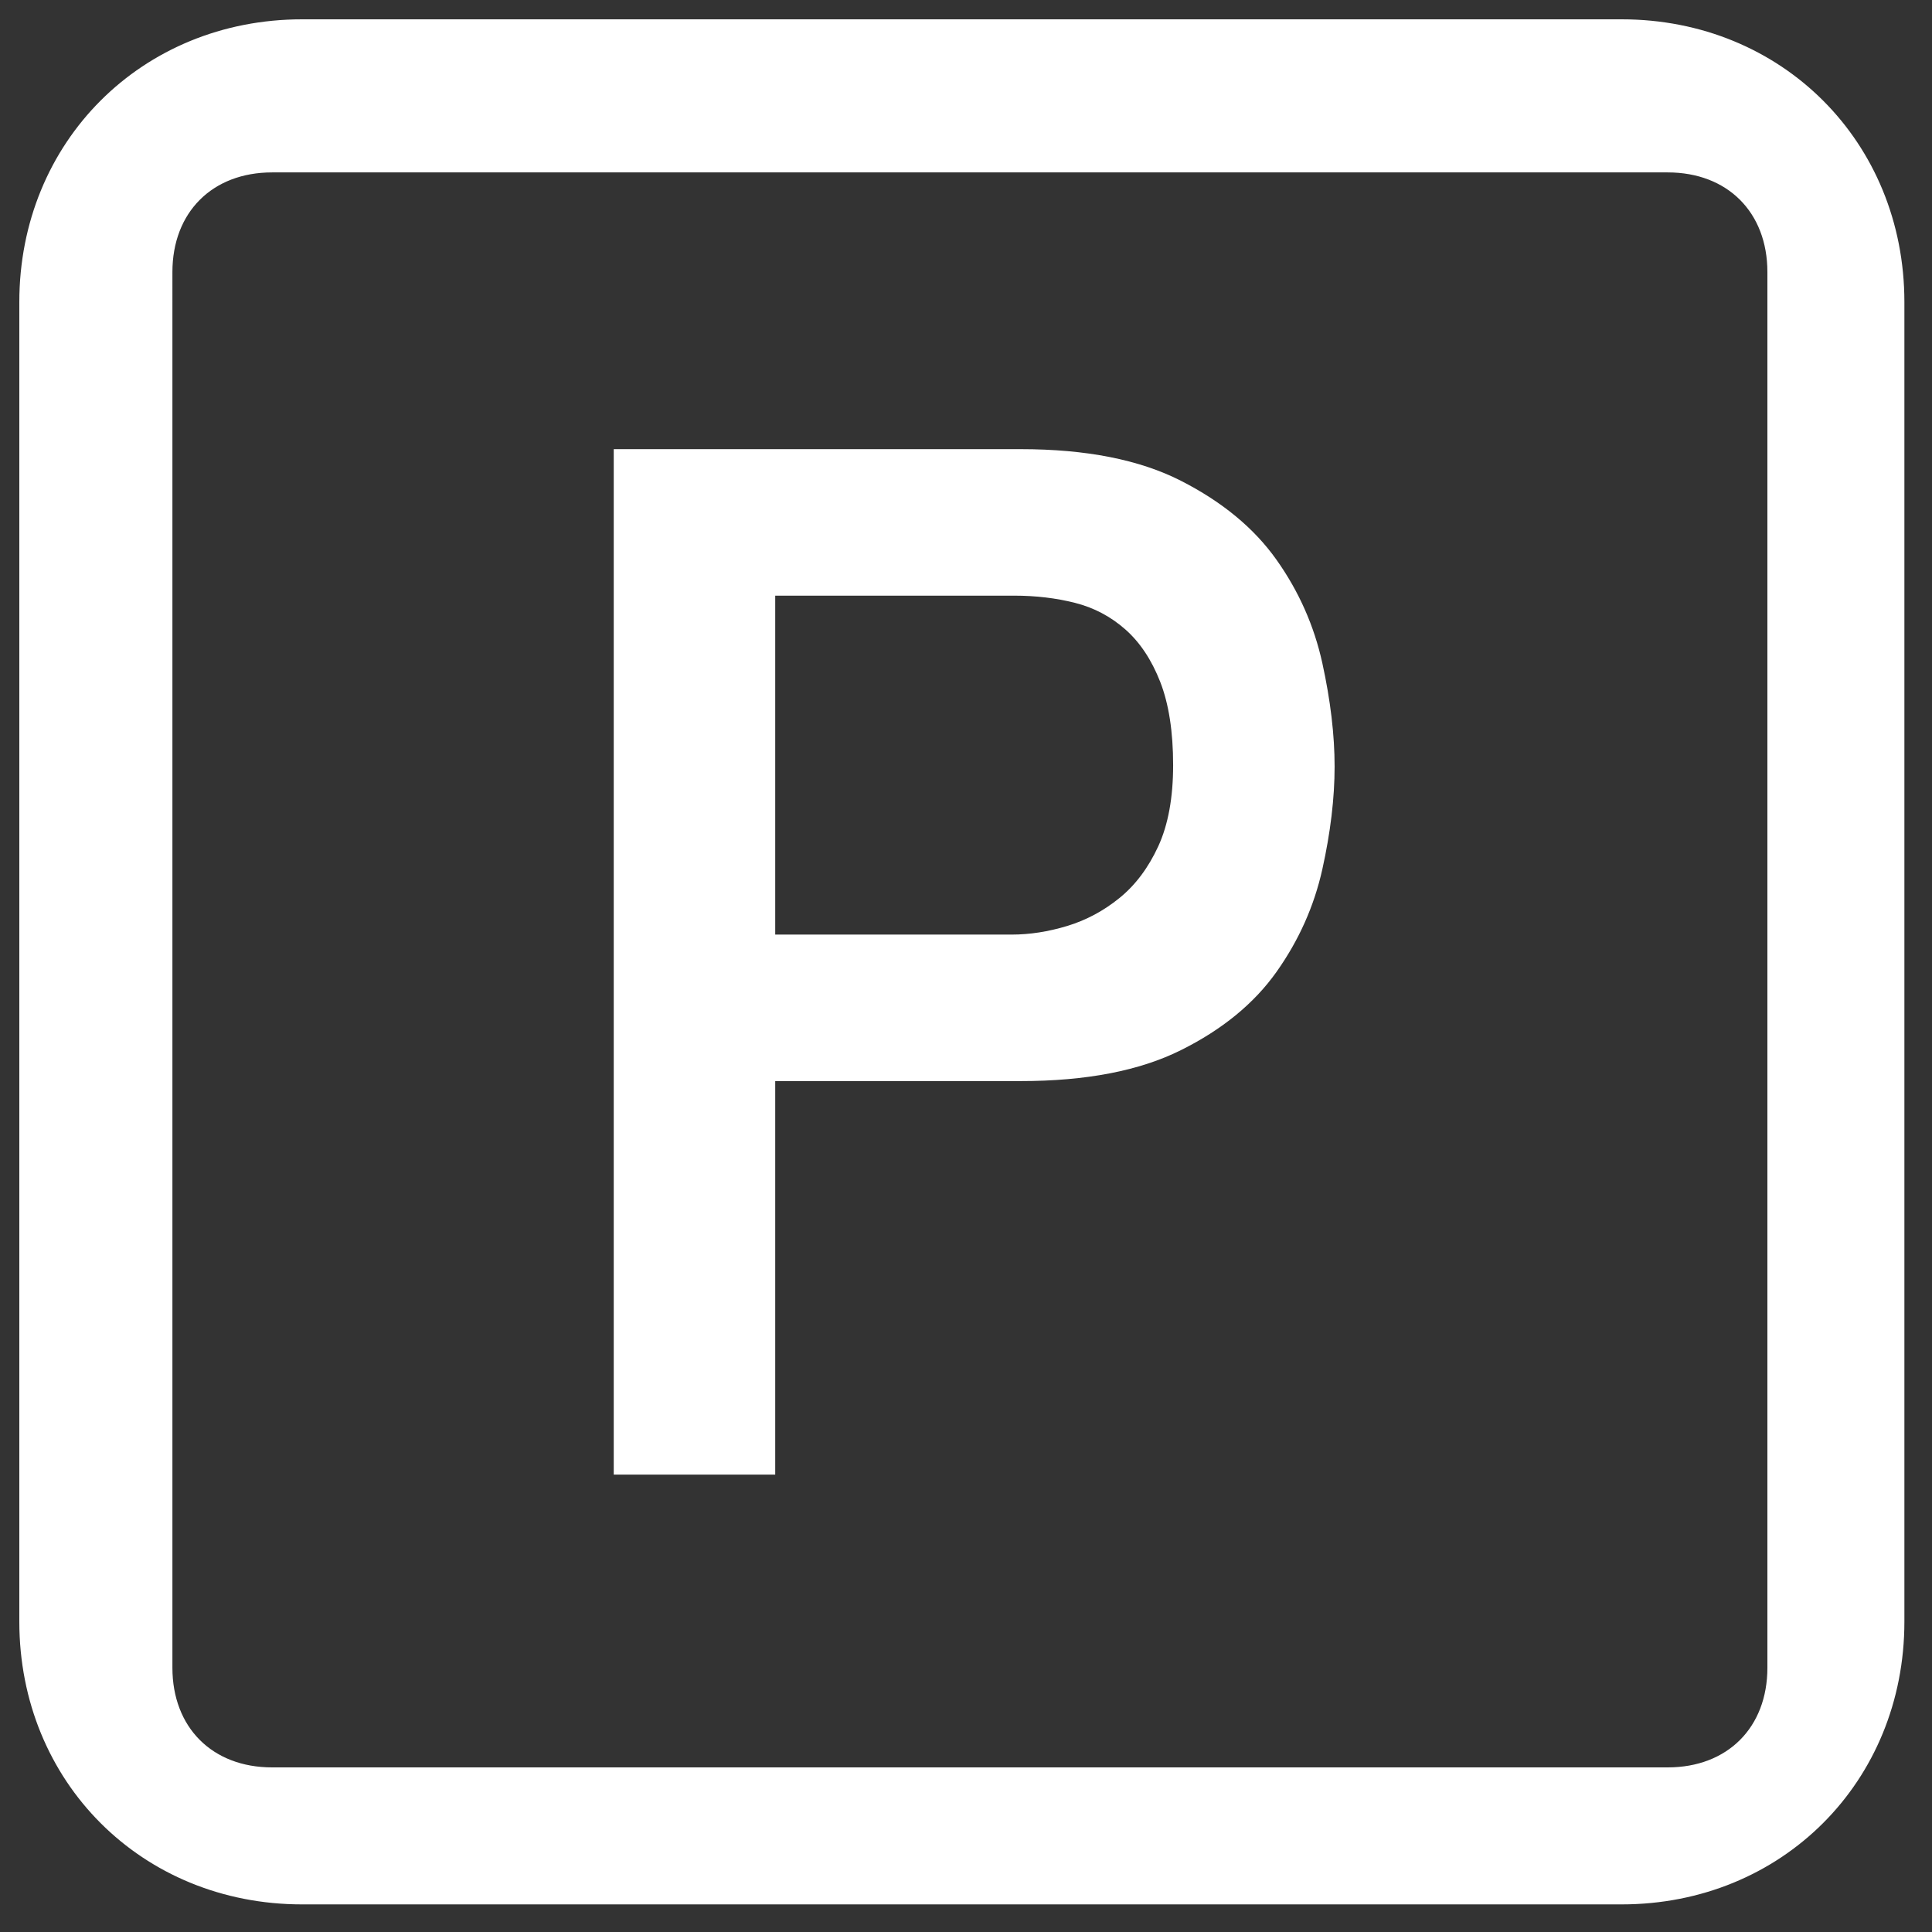 <?xml version="1.0" encoding="utf-8"?>
<!-- Generator: Adobe Illustrator 16.0.0, SVG Export Plug-In . SVG Version: 6.00 Build 0)  -->
<!DOCTYPE svg PUBLIC "-//W3C//DTD SVG 1.1//EN" "http://www.w3.org/Graphics/SVG/1.1/DTD/svg11.dtd">
<svg version="1.1" id="Layer_1" xmlns="http://www.w3.org/2000/svg" xmlns:xlink="http://www.w3.org/1999/xlink" x="0px" y="0px"
	 width="100px" height="100px" viewBox="0 0 100 100" enable-background="new 0 0 100 100" xml:space="preserve">
<rect x="0" y="0" width="100" height="100" fill="#333333" stroke="none"/>
<g>
	<g>
		<path fill="#FFFFFF" d="M15.635,98.042c-8.042,0-14.106-6.064-14.106-14.106v-68.3c0-8.042,6.064-14.106,14.106-14.106h68.3
			c8.042,0,14.106,6.064,14.106,14.106v68.3c0,8.042-6.064,14.106-14.106,14.106H15.635z M14.083,8.396
			c-3.402,0-5.688,2.286-5.688,5.688v72.238c0,3.402,2.286,5.688,5.688,5.688h72.238c3.402,0,5.688-2.286,5.688-5.688V14.083
			c0-3.402-2.286-5.688-5.688-5.688H14.083z"/>
		<path fill="#FFFFFF" d="M83.936,2.058c7.741,0,13.578,5.837,13.578,13.578v68.3c0,7.741-5.837,13.578-13.578,13.578h-68.3
			c-7.741,0-13.578-5.837-13.578-13.578v-68.3c0-7.741,5.837-13.578,13.578-13.578H83.936 M14.083,92.538h72.238
			c3.66,0,6.217-2.557,6.217-6.217V14.083c0-3.66-2.557-6.217-6.217-6.217H14.083c-3.66,0-6.217,2.557-6.217,6.217v72.238
			C7.867,89.981,10.423,92.538,14.083,92.538 M83.936,1h-68.3C7.342,1,1,7.342,1,15.635v68.3c0,8.293,6.342,14.636,14.635,14.636
			h68.3c8.293,0,14.636-6.343,14.636-14.636v-68.3C98.571,7.342,92.229,1,83.936,1L83.936,1z M14.083,91.48
			c-3.095,0-5.159-2.064-5.159-5.159V14.083c0-3.095,2.064-5.159,5.159-5.159h72.238c3.095,0,5.159,2.064,5.159,5.159v72.238
			c0,3.095-2.064,5.159-5.159,5.159H14.083L14.083,91.48z"/>
	</g>
	<g>
		<path fill="#FFFFFF" d="M31.767,23.248H52.83c3.388,0,6.152,0.546,8.292,1.636c2.14,1.09,3.789,2.453,4.948,4.088
			s1.949,3.419,2.374,5.352c0.423,1.933,0.635,3.717,0.635,5.353c0,1.635-0.212,3.408-0.635,5.315
			c-0.425,1.908-1.215,3.68-2.374,5.315s-2.809,2.986-4.948,4.05c-2.14,1.066-4.904,1.6-8.292,1.6H40.125v20.367h-8.358V23.248z
			 M40.125,48.374h12.237c0.937,0,1.894-0.149,2.875-0.446c0.98-0.297,1.884-0.78,2.708-1.449c0.825-0.669,1.493-1.562,2.007-2.676
			c0.512-1.115,0.769-2.515,0.769-4.2c0-1.734-0.224-3.171-0.669-4.312c-0.446-1.139-1.048-2.044-1.805-2.713
			c-0.759-0.669-1.628-1.127-2.608-1.375c-0.981-0.248-2.029-0.372-3.144-0.372h-12.37V48.374z"/>
	</g>
</g>
</svg>
